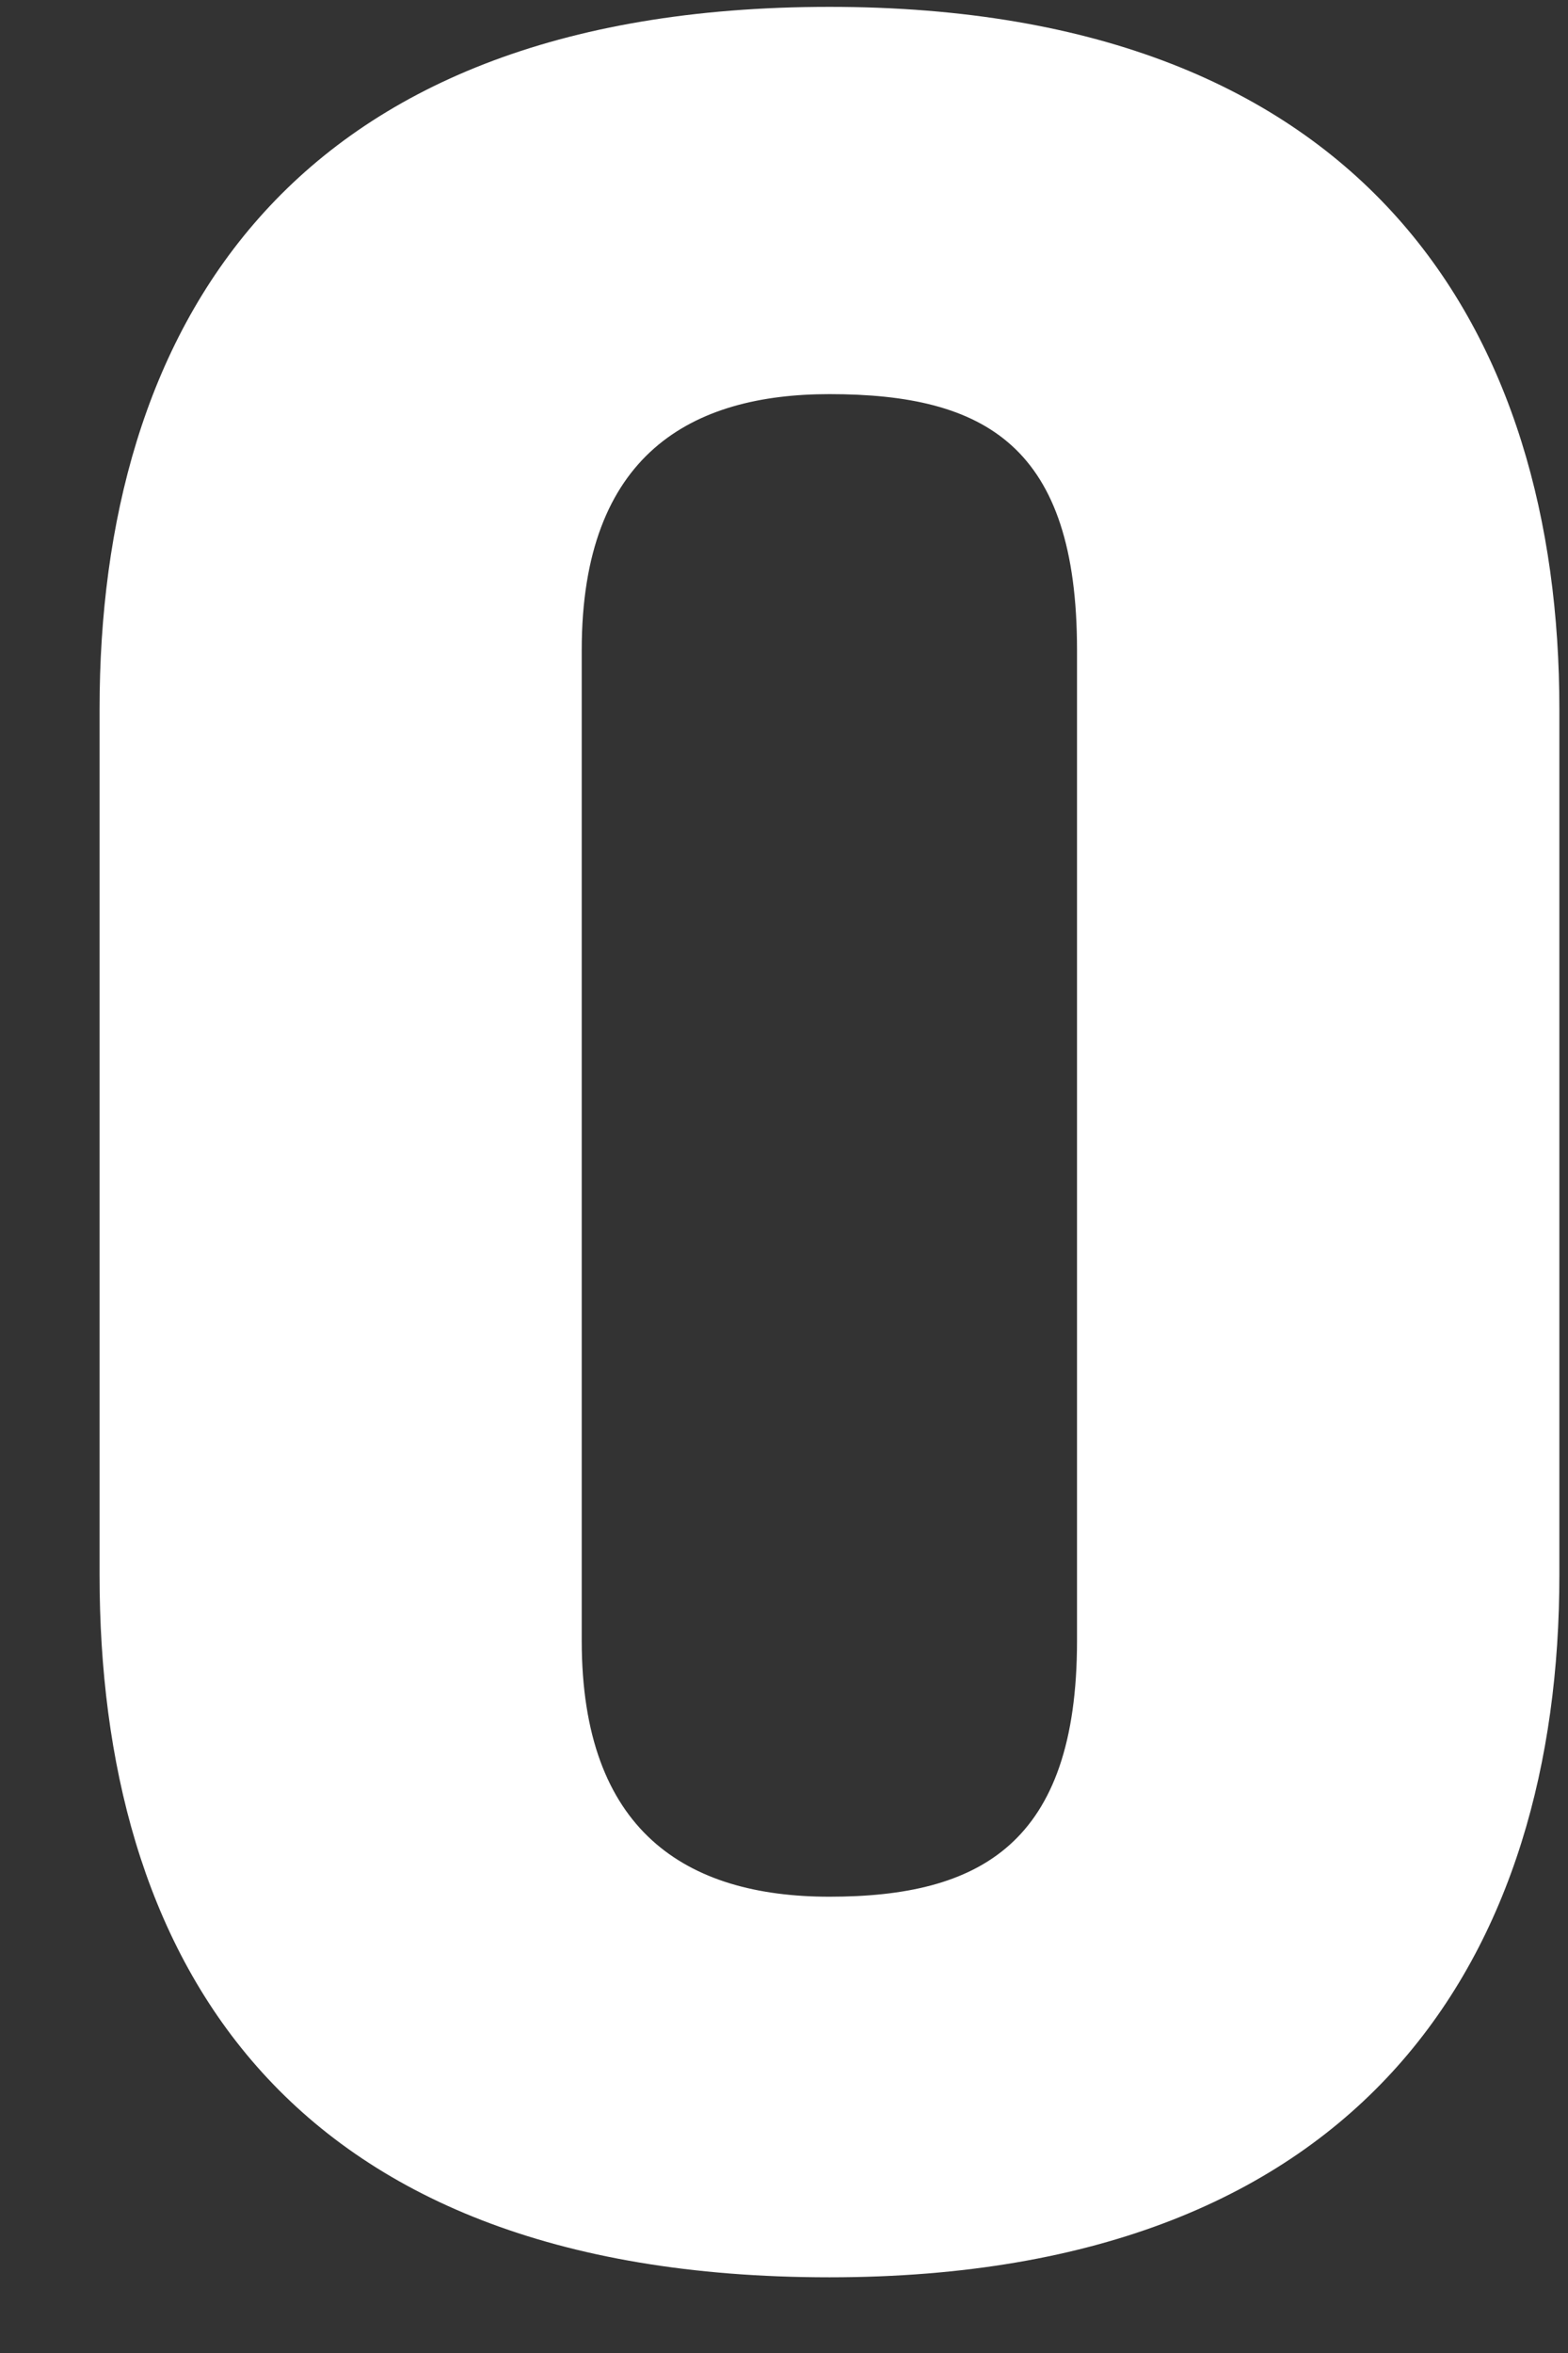 <?xml version="1.0" encoding="UTF-8"?> <svg xmlns="http://www.w3.org/2000/svg" width="8" height="12" viewBox="0 0 8 12" fill="none"><rect x="0" y="0" width="8" height="12" fill="#333333" stroke="none"/><path fill-rule="evenodd" clip-rule="evenodd" d="M7.956 3.616V8.033C7.956 9.94 6.992 11.614 4.232 11.614C1.406 11.614 0.508 9.94 0.508 8.033V3.616C0.508 1.708 1.439 0.035 4.232 0.035C6.992 0.035 7.956 1.708 7.956 3.616ZM2.968 3.315V8.368C2.968 9.338 3.5 9.673 4.232 9.673C4.997 9.673 5.495 9.405 5.495 8.368V3.315C5.495 2.277 5.03 2.01 4.232 2.01C3.534 2.01 2.968 2.311 2.968 3.315Z" fill="white"></path></svg> 